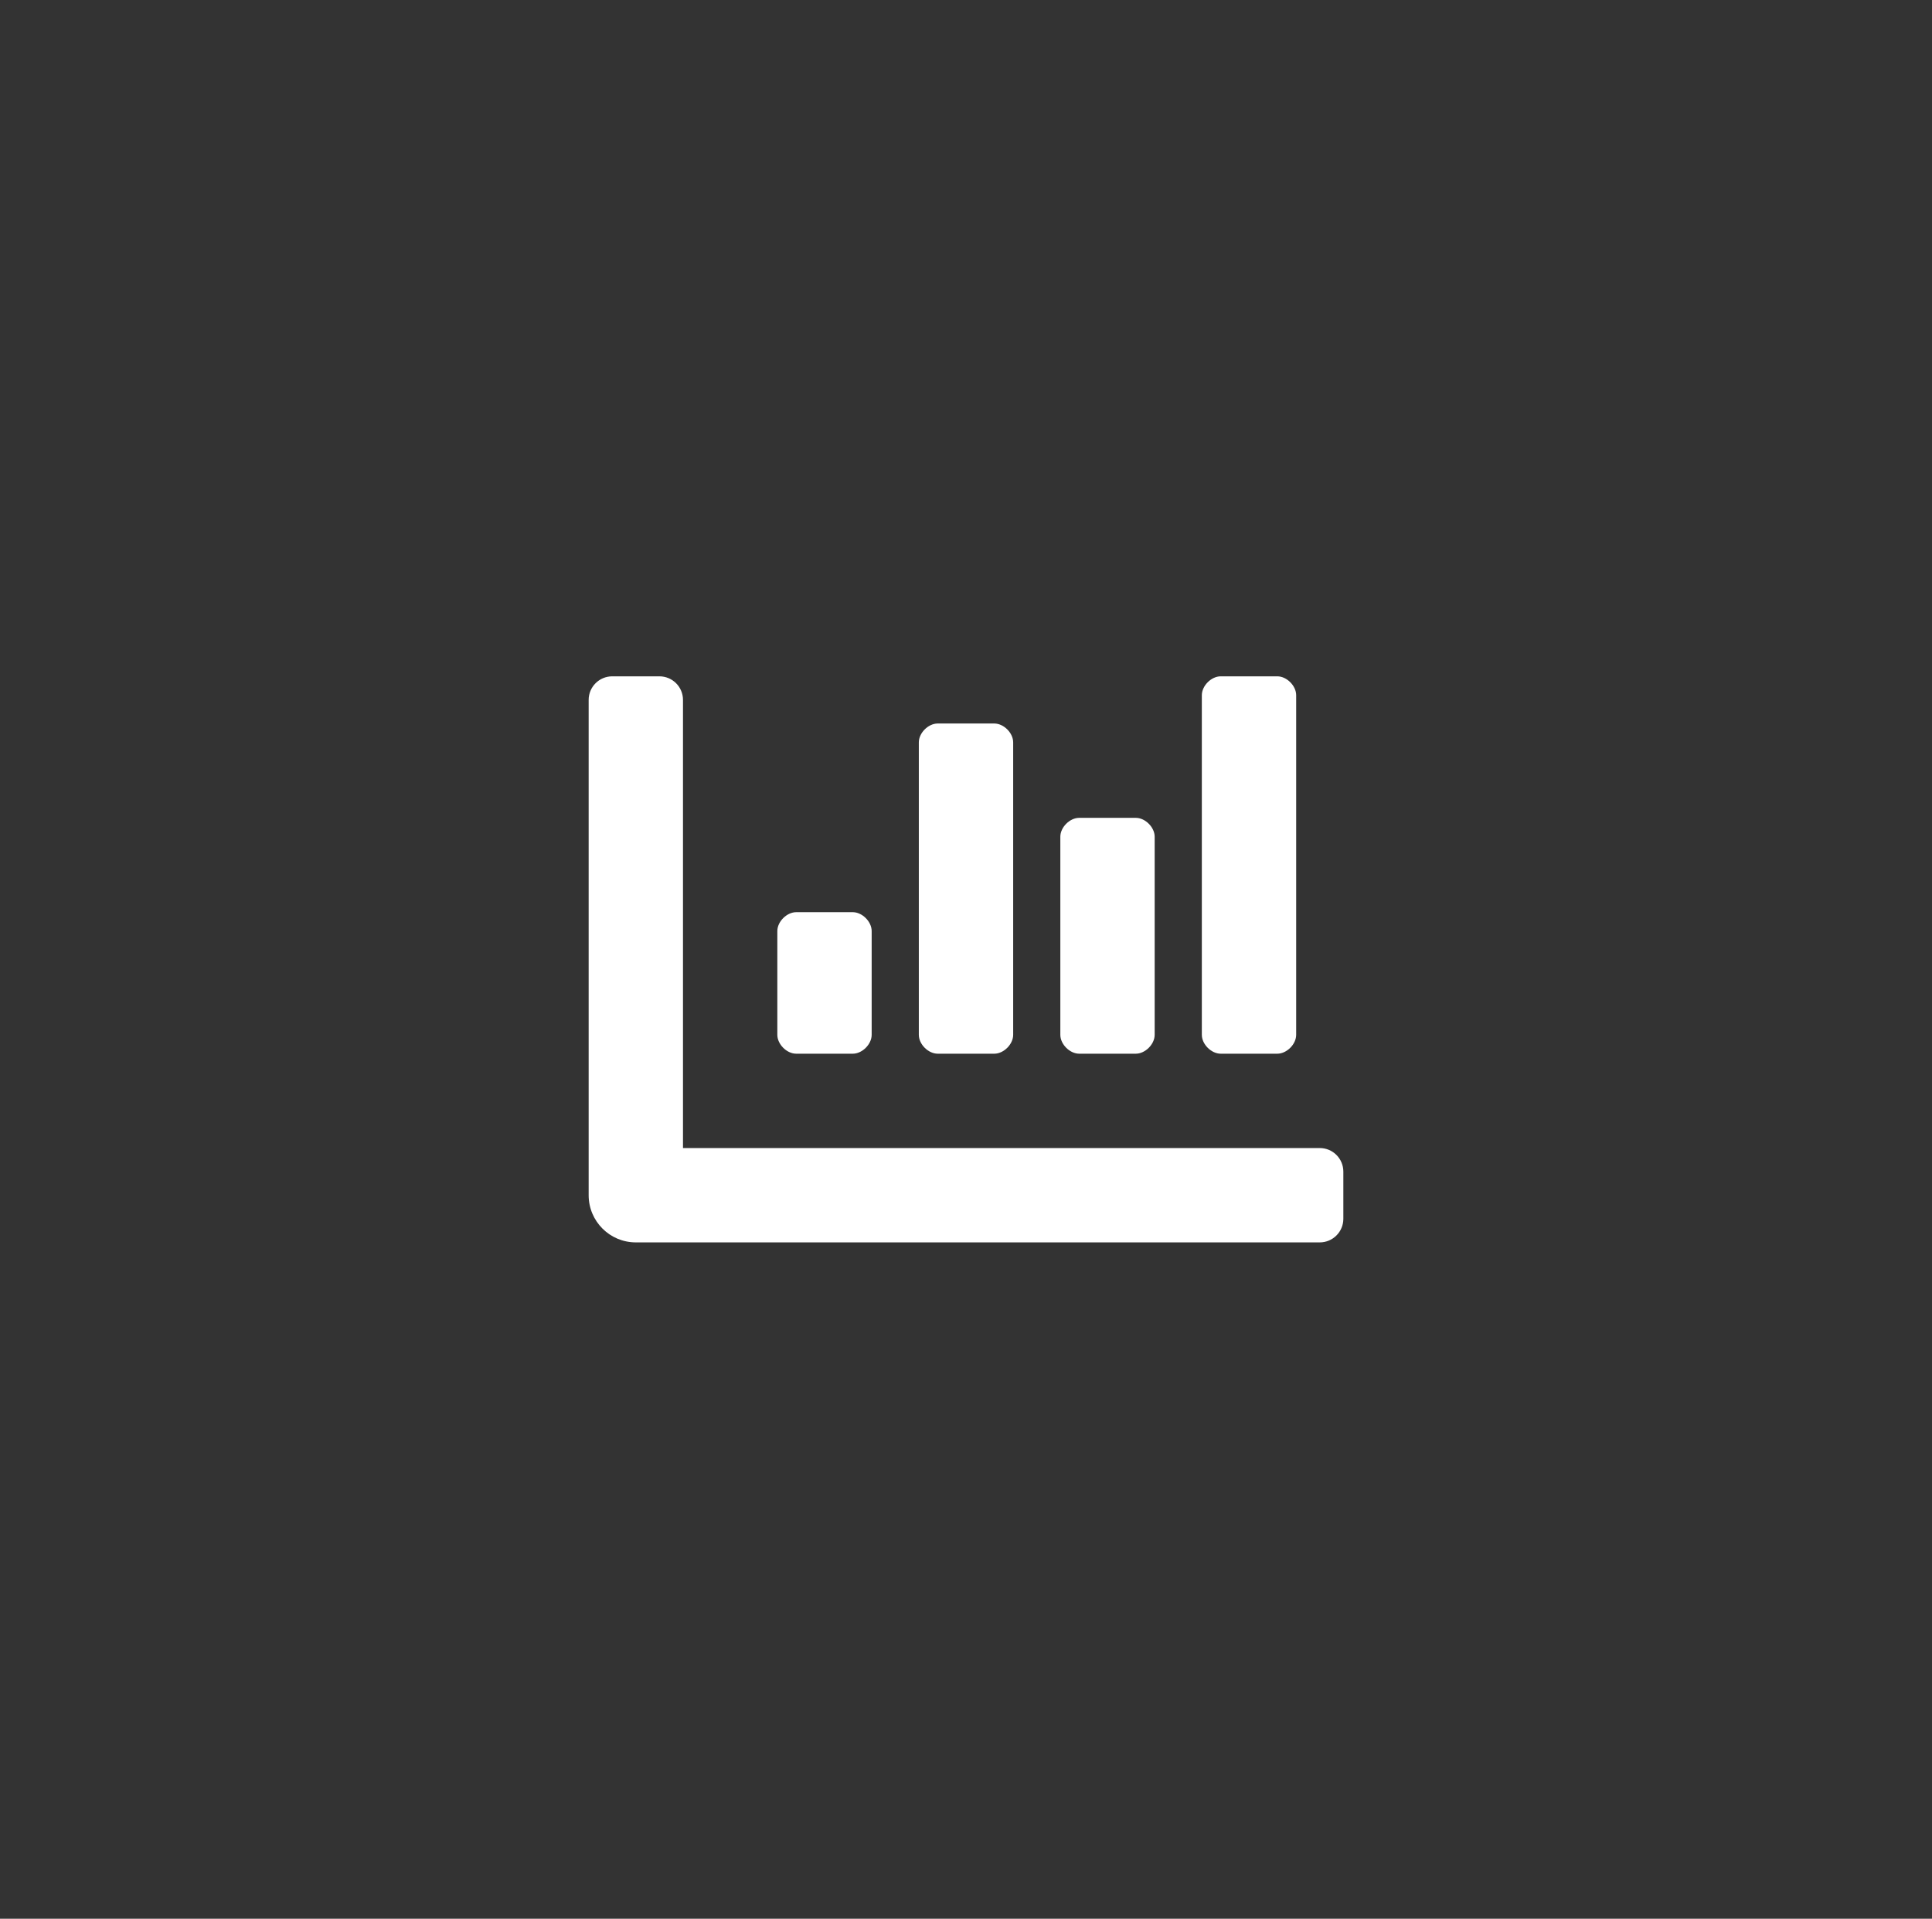 <svg width="144" height="143" viewBox="0 0 144 143" fill="none" xmlns="http://www.w3.org/2000/svg">
<rect x="0" y="0" width="144" height="143" fill="#333333" stroke="none"/>
<g clip-path="url(#clip0_4082_147)">
<path d="M80.438 78.531H84.656C85.359 78.531 86.062 77.828 86.062 77.125V62.359C86.062 61.656 85.359 60.953 84.656 60.953H80.438C79.734 60.953 79.031 61.656 79.031 62.359V77.125C79.031 77.828 79.734 78.531 80.438 78.531ZM90.984 78.531H95.203C95.906 78.531 96.609 77.828 96.609 77.125V51.812C96.609 51.109 95.906 50.406 95.203 50.406H90.984C90.281 50.406 89.578 51.109 89.578 51.812V77.125C89.578 77.828 90.281 78.531 90.984 78.531ZM59.344 78.531H63.562C64.266 78.531 64.969 77.828 64.969 77.125V69.391C64.969 68.688 64.266 67.984 63.562 67.984H59.344C58.641 67.984 57.938 68.688 57.938 69.391V77.125C57.938 77.828 58.641 78.531 59.344 78.531ZM69.891 78.531H74.109C74.812 78.531 75.516 77.828 75.516 77.125V55.328C75.516 54.625 74.812 53.922 74.109 53.922H69.891C69.188 53.922 68.484 54.625 68.484 55.328V77.125C68.484 77.828 69.188 78.531 69.891 78.531ZM98.367 85.562H50.906V52.164C50.906 51.193 50.12 50.406 49.148 50.406H45.633C44.662 50.406 43.875 51.193 43.875 52.164V89.078C43.875 91.019 45.449 92.594 47.391 92.594H98.367C99.338 92.594 100.125 91.807 100.125 90.836V87.32C100.125 86.349 99.338 85.562 98.367 85.562Z" fill="white"/>
</g>
<defs>
<clipPath id="clip0_4082_147">
<rect width="56.25" height="56.25" fill="white" transform="translate(43.875 43.375)"/>
</clipPath>
</defs>
</svg>
